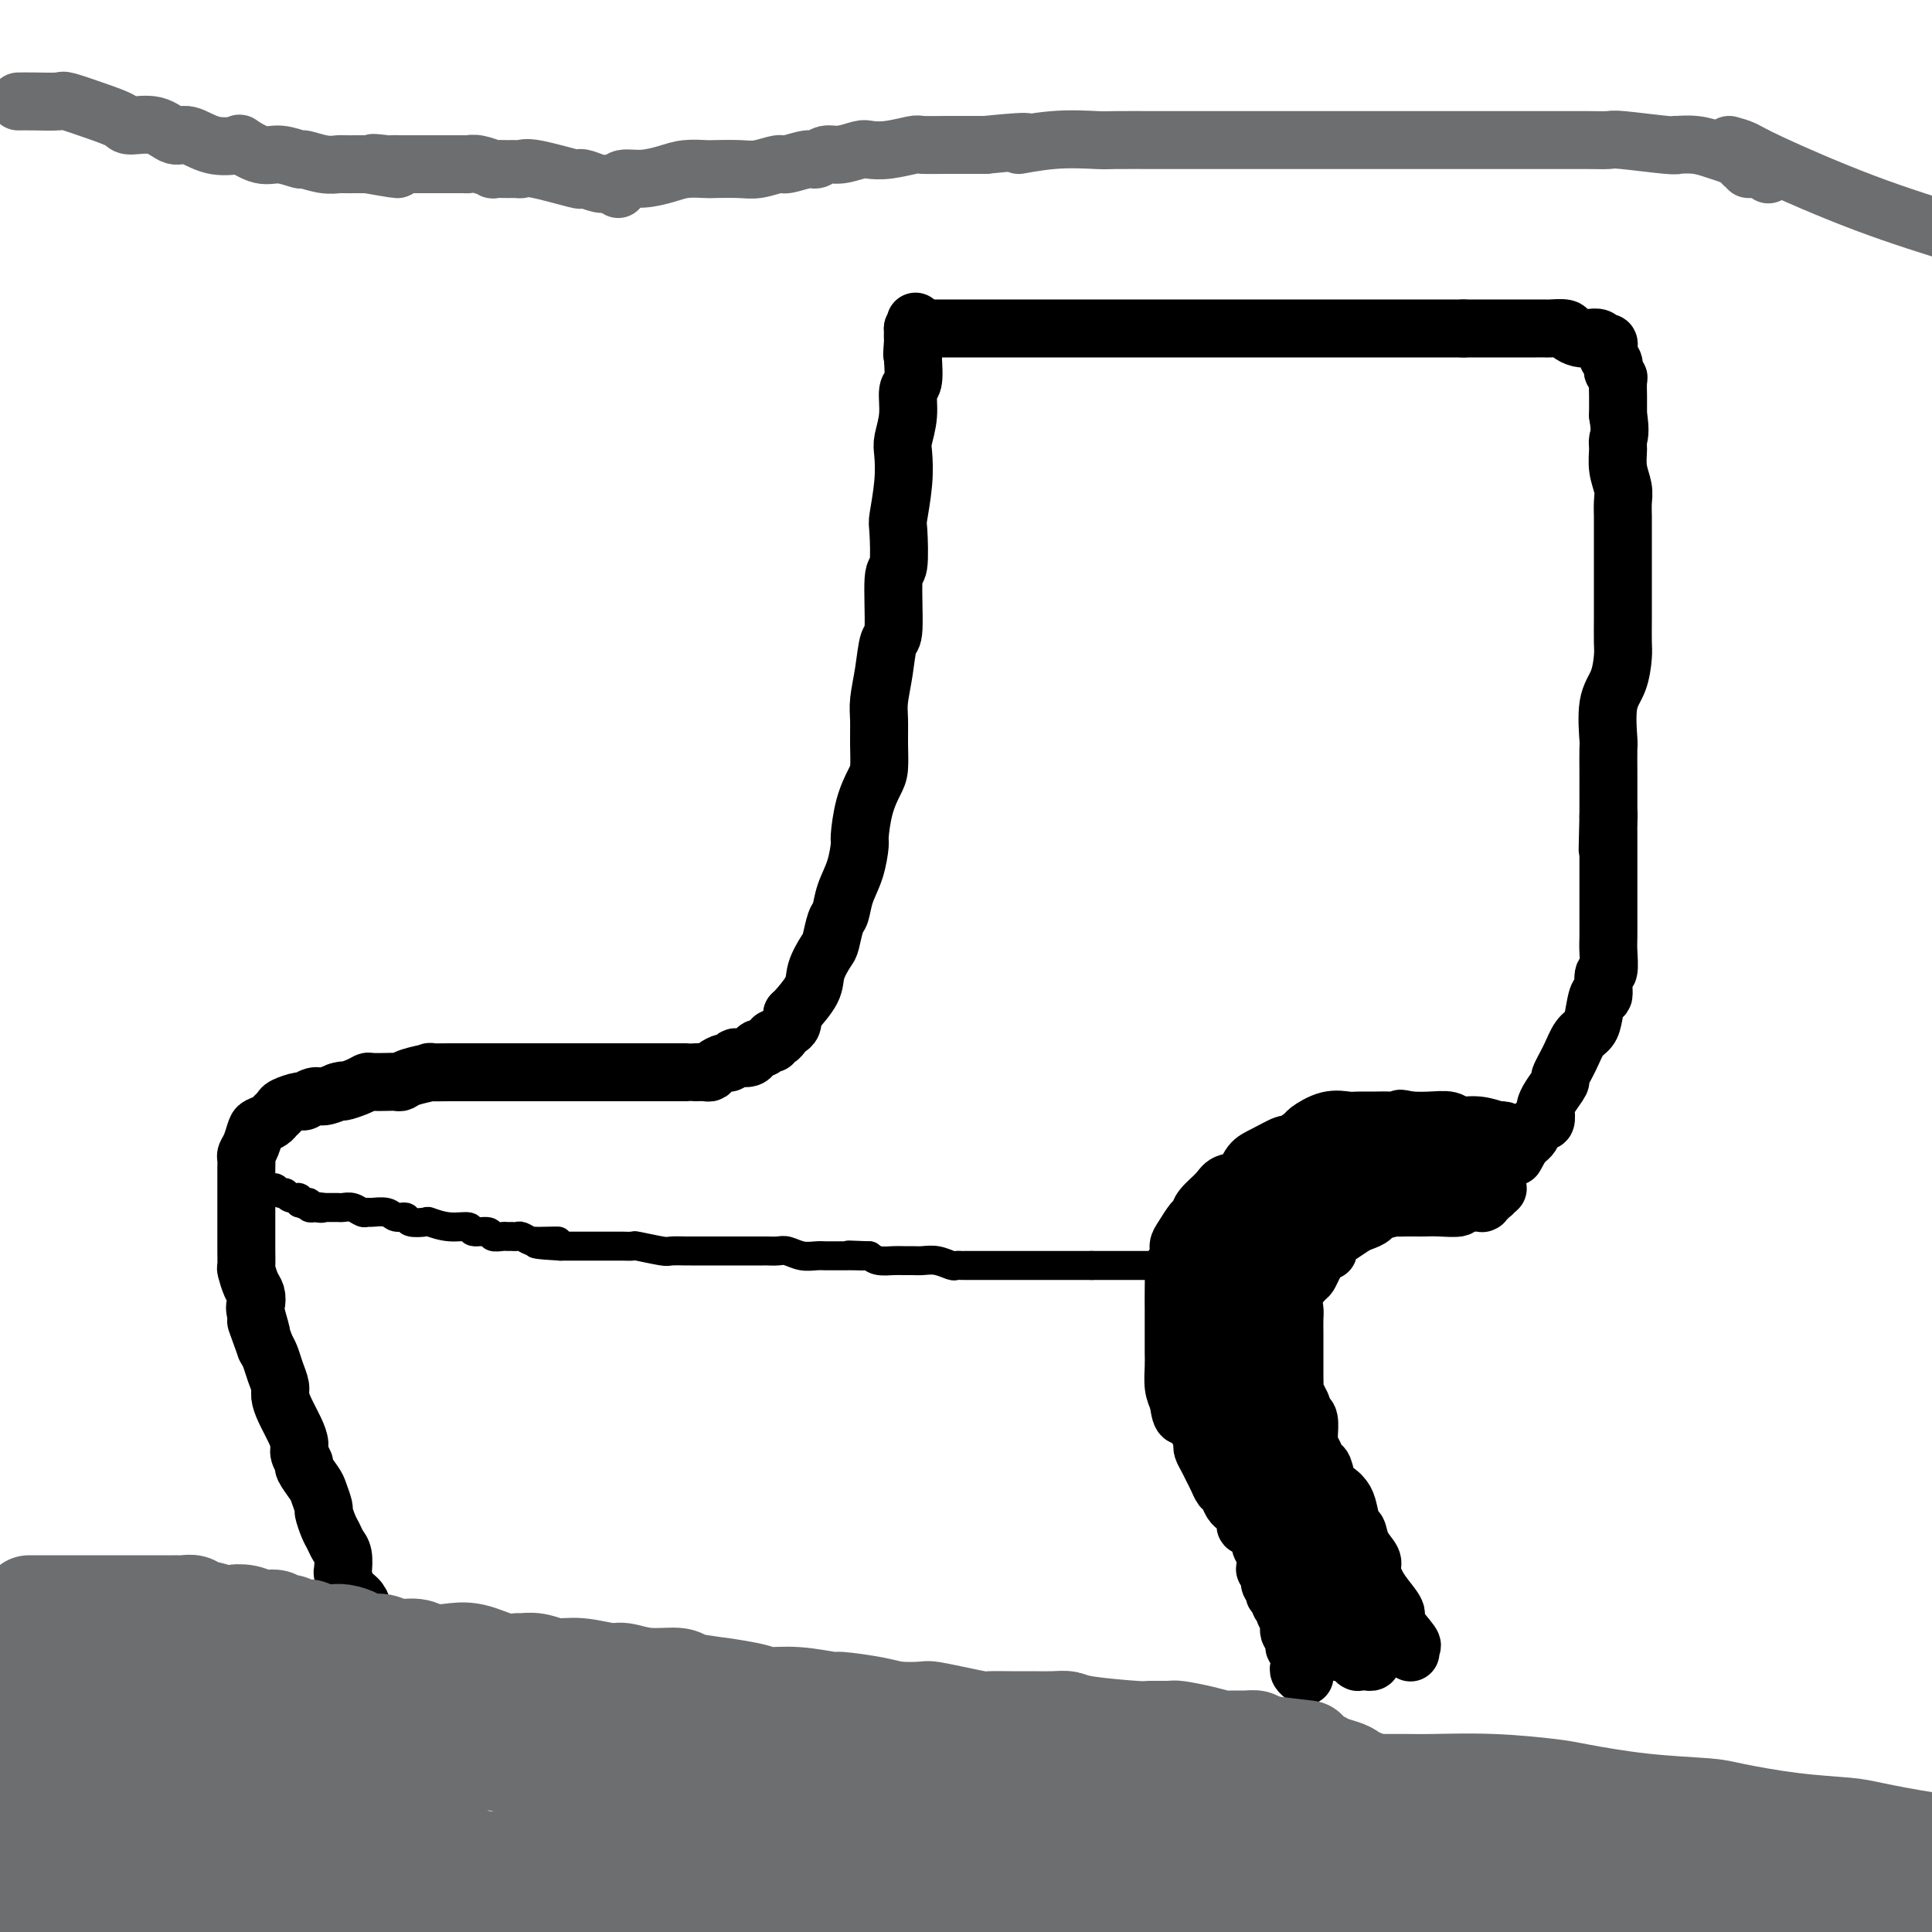 <svg viewBox='0 0 400 400' version='1.1' xmlns='http://www.w3.org/2000/svg' xmlns:xlink='http://www.w3.org/1999/xlink'><g fill='none' stroke='#000000' stroke-width='12' stroke-linecap='round' stroke-linejoin='round'><path d='M76,337c-0.439,-0.670 -0.878,-1.339 -1,-2c-0.122,-0.661 0.072,-1.313 0,-2c-0.072,-0.687 -0.411,-1.409 -1,-2c-0.589,-0.591 -1.429,-1.050 -2,-2c-0.571,-0.950 -0.874,-2.390 -1,-3c-0.126,-0.610 -0.075,-0.388 0,-1c0.075,-0.612 0.174,-2.056 0,-3c-0.174,-0.944 -0.620,-1.389 -1,-2c-0.380,-0.611 -0.694,-1.389 -1,-2c-0.306,-0.611 -0.606,-1.054 -1,-2c-0.394,-0.946 -0.884,-2.394 -1,-3c-0.116,-0.606 0.142,-0.371 0,-1c-0.142,-0.629 -0.683,-2.122 -1,-3c-0.317,-0.878 -0.410,-1.141 -1,-2c-0.590,-0.859 -1.677,-2.315 -2,-3c-0.323,-0.685 0.117,-0.599 0,-1c-0.117,-0.401 -0.792,-1.291 -1,-2c-0.208,-0.709 0.050,-1.239 0,-2c-0.050,-0.761 -0.409,-1.754 -1,-3c-0.591,-1.246 -1.415,-2.746 -2,-4c-0.585,-1.254 -0.930,-2.261 -1,-3c-0.070,-0.739 0.136,-1.208 0,-2c-0.136,-0.792 -0.614,-1.905 -1,-3c-0.386,-1.095 -0.682,-2.170 -1,-3c-0.318,-0.830 -0.659,-1.415 -1,-2'/><path d='M55,279c-3.415,-9.435 -1.454,-4.021 -1,-3c0.454,1.021 -0.600,-2.350 -1,-4c-0.400,-1.650 -0.146,-1.578 0,-2c0.146,-0.422 0.183,-1.338 0,-2c-0.183,-0.662 -0.585,-1.070 -1,-2c-0.415,-0.930 -0.843,-2.381 -1,-3c-0.157,-0.619 -0.042,-0.406 0,-1c0.042,-0.594 0.011,-1.995 0,-3c-0.011,-1.005 -0.003,-1.616 0,-2c0.003,-0.384 0.001,-0.543 0,-1c-0.001,-0.457 -0.000,-1.212 0,-2c0.000,-0.788 0.000,-1.610 0,-2c-0.000,-0.390 -0.000,-0.349 0,-1c0.000,-0.651 0.000,-1.996 0,-3c-0.000,-1.004 -0.001,-1.669 0,-2c0.001,-0.331 0.003,-0.328 0,-1c-0.003,-0.672 -0.012,-2.019 0,-3c0.012,-0.981 0.044,-1.597 0,-2c-0.044,-0.403 -0.163,-0.594 0,-1c0.163,-0.406 0.607,-1.026 1,-2c0.393,-0.974 0.736,-2.303 1,-3c0.264,-0.697 0.450,-0.764 1,-1c0.550,-0.236 1.465,-0.642 2,-1c0.535,-0.358 0.692,-0.669 1,-1c0.308,-0.331 0.768,-0.681 1,-1c0.232,-0.319 0.235,-0.607 1,-1c0.765,-0.393 2.291,-0.893 3,-1c0.709,-0.107 0.603,0.177 1,0c0.397,-0.177 1.299,-0.817 2,-1c0.701,-0.183 1.200,0.091 2,0c0.800,-0.091 1.900,-0.545 3,-1'/><path d='M70,226c1.932,-0.574 0.762,-0.010 1,0c0.238,0.010 1.885,-0.533 3,-1c1.115,-0.467 1.699,-0.856 2,-1c0.301,-0.144 0.318,-0.041 1,0c0.682,0.041 2.027,0.021 3,0c0.973,-0.021 1.574,-0.044 2,0c0.426,0.044 0.678,0.155 1,0c0.322,-0.155 0.714,-0.578 2,-1c1.286,-0.422 3.466,-0.845 4,-1c0.534,-0.155 -0.577,-0.041 0,0c0.577,0.041 2.843,0.011 4,0c1.157,-0.011 1.206,-0.003 2,0c0.794,0.003 2.333,0.001 3,0c0.667,-0.001 0.460,-0.000 1,0c0.540,0.000 1.825,0.000 3,0c1.175,-0.000 2.239,-0.000 3,0c0.761,0.000 1.218,0.000 2,0c0.782,-0.000 1.890,-0.000 3,0c1.110,0.000 2.222,0.000 3,0c0.778,-0.000 1.222,-0.000 2,0c0.778,0.000 1.888,0.000 3,0c1.112,-0.000 2.224,-0.000 3,0c0.776,0.000 1.214,0.000 2,0c0.786,-0.000 1.920,-0.000 3,0c1.080,0.000 2.105,0.000 3,0c0.895,-0.000 1.660,-0.000 2,0c0.340,0.000 0.254,0.000 1,0c0.746,-0.000 2.324,-0.000 3,0c0.676,0.000 0.451,0.000 1,0c0.549,-0.000 1.871,-0.000 3,0c1.129,0.000 2.064,0.000 3,0'/><path d='M144,222c0.748,-0.022 1.496,-0.043 2,0c0.504,0.043 0.765,0.151 1,0c0.235,-0.151 0.443,-0.563 1,-1c0.557,-0.437 1.462,-0.901 2,-1c0.538,-0.099 0.707,0.167 1,0c0.293,-0.167 0.708,-0.767 1,-1c0.292,-0.233 0.459,-0.100 1,0c0.541,0.100 1.454,0.166 2,0c0.546,-0.166 0.725,-0.565 1,-1c0.275,-0.435 0.647,-0.905 1,-1c0.353,-0.095 0.686,0.186 1,0c0.314,-0.186 0.609,-0.837 1,-1c0.391,-0.163 0.878,0.163 1,0c0.122,-0.163 -0.121,-0.817 0,-1c0.121,-0.183 0.607,0.103 1,0c0.393,-0.103 0.693,-0.595 1,-1c0.307,-0.405 0.621,-0.725 1,-1c0.379,-0.275 0.823,-0.507 1,-1c0.177,-0.493 0.089,-1.246 0,-2'/><path d='M164,210c1.291,-1.270 0.517,-0.446 1,-1c0.483,-0.554 2.223,-2.488 3,-4c0.777,-1.512 0.590,-2.602 1,-4c0.410,-1.398 1.418,-3.104 2,-4c0.582,-0.896 0.737,-0.982 1,-2c0.263,-1.018 0.635,-2.967 1,-4c0.365,-1.033 0.724,-1.151 1,-2c0.276,-0.849 0.468,-2.428 1,-4c0.532,-1.572 1.403,-3.138 2,-5c0.597,-1.862 0.920,-4.019 1,-5c0.080,-0.981 -0.084,-0.785 0,-2c0.084,-1.215 0.415,-3.840 1,-6c0.585,-2.160 1.424,-3.853 2,-5c0.576,-1.147 0.889,-1.746 1,-3c0.111,-1.254 0.018,-3.164 0,-5c-0.018,-1.836 0.038,-3.600 0,-5c-0.038,-1.400 -0.169,-2.436 0,-4c0.169,-1.564 0.637,-3.656 1,-6c0.363,-2.344 0.619,-4.940 1,-6c0.381,-1.060 0.886,-0.583 1,-3c0.114,-2.417 -0.162,-7.726 0,-10c0.162,-2.274 0.762,-1.512 1,-3c0.238,-1.488 0.115,-5.226 0,-7c-0.115,-1.774 -0.223,-1.586 0,-3c0.223,-1.414 0.777,-4.432 1,-7c0.223,-2.568 0.116,-4.688 0,-6c-0.116,-1.312 -0.241,-1.816 0,-3c0.241,-1.184 0.848,-3.049 1,-5c0.152,-1.951 -0.151,-3.987 0,-5c0.151,-1.013 0.758,-1.004 1,-2c0.242,-0.996 0.121,-2.998 0,-5'/><path d='M189,74c1.083,-13.555 0.290,-4.942 0,-2c-0.290,2.942 -0.078,0.214 0,-1c0.078,-1.214 0.021,-0.914 0,-1c-0.021,-0.086 -0.006,-0.559 0,-1c0.006,-0.441 0.001,-0.850 0,-1c-0.001,-0.150 -0.000,-0.040 0,0c0.000,0.040 0.000,0.012 0,0c-0.000,-0.012 -0.000,-0.006 0,0'/><path d='M189,68c0.552,0.000 1.104,0.000 2,0c0.896,0.000 2.135,0.000 3,0c0.865,0.000 1.357,-0.000 3,0c1.643,0.000 4.436,0.000 7,0c2.564,0.000 4.899,0.000 8,0c3.101,0.000 6.968,0.000 9,0c2.032,0.000 2.230,0.000 4,0c1.770,0.000 5.112,0.000 8,0c2.888,0.000 5.323,0.000 7,0c1.677,0.000 2.594,0.000 4,0c1.406,0.000 3.299,0.000 6,0c2.701,-0.000 6.211,0.000 8,0c1.789,0.000 1.857,0.000 3,0c1.143,0.000 3.360,0.000 6,0c2.640,0.000 5.702,0.000 7,0c1.298,0.000 0.831,-0.000 2,0c1.169,0.000 3.975,0.000 6,0c2.025,0.000 3.269,-0.000 5,0c1.731,0.000 3.948,0.000 5,0c1.052,0.000 0.937,-0.000 2,0c1.063,0.000 3.304,0.000 5,0c1.696,0.000 2.848,0.000 4,0'/><path d='M303,68c17.890,0.000 5.616,0.000 2,0c-3.616,-0.000 1.427,-0.000 4,0c2.573,0.000 2.676,0.000 3,0c0.324,-0.000 0.868,-0.001 2,0c1.132,0.001 2.852,0.003 4,0c1.148,-0.003 1.725,-0.011 2,0c0.275,0.011 0.247,0.042 1,0c0.753,-0.042 2.285,-0.156 3,0c0.715,0.156 0.611,0.582 1,1c0.389,0.418 1.271,0.829 2,1c0.729,0.171 1.306,0.102 2,0c0.694,-0.102 1.507,-0.237 2,0c0.493,0.237 0.668,0.847 1,1c0.332,0.153 0.821,-0.151 1,0c0.179,0.151 0.048,0.758 0,1c-0.048,0.242 -0.013,0.118 0,0c0.013,-0.118 0.003,-0.229 0,0c-0.003,0.229 -0.001,0.797 0,1c0.001,0.203 -0.001,0.039 0,0c0.001,-0.039 0.004,0.045 0,0c-0.004,-0.045 -0.015,-0.219 0,0c0.015,0.219 0.056,0.832 0,1c-0.056,0.168 -0.207,-0.109 0,0c0.207,0.109 0.774,0.604 1,1c0.226,0.396 0.113,0.691 0,1c-0.113,0.309 -0.226,0.630 0,1c0.226,0.370 0.793,0.787 1,1c0.207,0.213 0.056,0.222 0,1c-0.056,0.778 -0.015,2.325 0,3c0.015,0.675 0.004,0.479 0,1c-0.004,0.521 -0.002,1.761 0,3'/><path d='M335,86c0.614,3.537 0.151,4.379 0,5c-0.151,0.621 0.012,1.022 0,2c-0.012,0.978 -0.199,2.533 0,4c0.199,1.467 0.785,2.848 1,4c0.215,1.152 0.057,2.077 0,3c-0.057,0.923 -0.015,1.846 0,3c0.015,1.154 0.004,2.541 0,4c-0.004,1.459 -0.001,2.990 0,4c0.001,1.010 0.000,1.499 0,3c-0.000,1.501 0.000,4.013 0,5c-0.000,0.987 -0.002,0.448 0,1c0.002,0.552 0.007,2.195 0,4c-0.007,1.805 -0.026,3.773 0,5c0.026,1.227 0.098,1.712 0,3c-0.098,1.288 -0.366,3.380 -1,5c-0.634,1.620 -1.634,2.768 -2,5c-0.366,2.232 -0.098,5.549 0,7c0.098,1.451 0.026,1.037 0,2c-0.026,0.963 -0.007,3.302 0,5c0.007,1.698 0.002,2.755 0,3c-0.002,0.245 -0.001,-0.323 0,0c0.001,0.323 0.000,1.536 0,2c-0.000,0.464 -0.000,0.179 0,0c0.000,-0.179 0.000,-0.252 0,0c-0.000,0.252 -0.000,0.831 0,1c0.000,0.169 0.000,-0.070 0,0c-0.000,0.070 -0.000,0.449 0,1c0.000,0.551 0.000,1.276 0,2'/><path d='M333,169c-0.309,13.015 -0.083,4.052 0,1c0.083,-3.052 0.022,-0.192 0,1c-0.022,1.192 -0.006,0.718 0,1c0.006,0.282 0.002,1.320 0,2c-0.002,0.680 -0.000,1.002 0,2c0.000,0.998 0.000,2.673 0,4c-0.000,1.327 -0.000,2.306 0,4c0.000,1.694 0.001,4.101 0,5c-0.001,0.899 -0.004,0.289 0,1c0.004,0.711 0.016,2.742 0,4c-0.016,1.258 -0.060,1.741 0,3c0.060,1.259 0.223,3.292 0,4c-0.223,0.708 -0.832,0.091 -1,1c-0.168,0.909 0.107,3.344 0,4c-0.107,0.656 -0.594,-0.468 -1,0c-0.406,0.468 -0.730,2.529 -1,4c-0.270,1.471 -0.487,2.353 -1,3c-0.513,0.647 -1.321,1.058 -2,2c-0.679,0.942 -1.229,2.413 -2,4c-0.771,1.587 -1.762,3.288 -2,4c-0.238,0.712 0.277,0.433 0,1c-0.277,0.567 -1.345,1.980 -2,3c-0.655,1.020 -0.896,1.648 -1,2c-0.104,0.352 -0.069,0.427 0,1c0.069,0.573 0.173,1.645 0,2c-0.173,0.355 -0.624,-0.007 -1,0c-0.376,0.007 -0.678,0.383 -1,1c-0.322,0.617 -0.664,1.474 -1,2c-0.336,0.526 -0.668,0.722 -1,1c-0.332,0.278 -0.666,0.639 -1,1'/><path d='M315,237c-2.646,4.812 -0.762,1.342 0,0c0.762,-1.342 0.400,-0.554 0,0c-0.400,0.554 -0.839,0.876 -1,1c-0.161,0.124 -0.043,0.049 0,0c0.043,-0.049 0.010,-0.072 0,0c-0.010,0.072 0.004,0.240 0,0c-0.004,-0.240 -0.026,-0.886 0,-1c0.026,-0.114 0.101,0.305 0,0c-0.101,-0.305 -0.377,-1.335 -1,-2c-0.623,-0.665 -1.593,-0.967 -2,-1c-0.407,-0.033 -0.250,0.201 -1,0c-0.750,-0.201 -2.405,-0.838 -4,-1c-1.595,-0.162 -3.128,0.153 -4,0c-0.872,-0.153 -1.081,-0.772 -2,-1c-0.919,-0.228 -2.548,-0.065 -4,0c-1.452,0.065 -2.726,0.033 -4,0'/><path d='M292,232c-3.656,-0.773 -1.296,-0.207 -1,0c0.296,0.207 -1.473,0.053 -3,0c-1.527,-0.053 -2.813,-0.007 -4,0c-1.187,0.007 -2.277,-0.025 -3,0c-0.723,0.025 -1.081,0.106 -2,0c-0.919,-0.106 -2.401,-0.398 -4,0c-1.599,0.398 -3.317,1.486 -4,2c-0.683,0.514 -0.333,0.454 -1,1c-0.667,0.546 -2.352,1.698 -3,2c-0.648,0.302 -0.261,-0.246 -1,0c-0.739,0.246 -2.605,1.286 -4,2c-1.395,0.714 -2.317,1.101 -3,2c-0.683,0.899 -1.125,2.311 -2,3c-0.875,0.689 -2.184,0.655 -3,1c-0.816,0.345 -1.139,1.069 -2,2c-0.861,0.931 -2.259,2.070 -3,3c-0.741,0.930 -0.824,1.652 -1,2c-0.176,0.348 -0.443,0.321 -1,1c-0.557,0.679 -1.403,2.064 -2,3c-0.597,0.936 -0.945,1.425 -1,2c-0.055,0.575 0.181,1.237 0,2c-0.181,0.763 -0.781,1.627 -1,2c-0.219,0.373 -0.059,0.255 0,1c0.059,0.745 0.016,2.352 0,4c-0.016,1.648 -0.004,3.335 0,4c0.004,0.665 0.000,0.306 0,1c-0.000,0.694 0.003,2.440 0,4c-0.003,1.560 -0.011,2.934 0,4c0.011,1.066 0.041,1.826 0,3c-0.041,1.174 -0.155,2.764 0,4c0.155,1.236 0.577,2.118 1,3'/><path d='M244,290c0.495,4.679 1.233,2.875 2,3c0.767,0.125 1.564,2.177 2,3c0.436,0.823 0.513,0.417 1,1c0.487,0.583 1.384,2.156 2,3c0.616,0.844 0.950,0.958 1,1c0.050,0.042 -0.184,0.011 0,0c0.184,-0.011 0.786,-0.003 1,0c0.214,0.003 0.042,0.001 0,0c-0.042,-0.001 0.048,0.000 0,0c-0.048,-0.000 -0.233,-0.001 0,0c0.233,0.001 0.885,0.004 1,0c0.115,-0.004 -0.305,-0.016 0,0c0.305,0.016 1.336,0.061 2,0c0.664,-0.061 0.962,-0.229 1,0c0.038,0.229 -0.182,0.854 0,1c0.182,0.146 0.767,-0.187 1,0c0.233,0.187 0.114,0.893 0,1c-0.114,0.107 -0.223,-0.384 0,0c0.223,0.384 0.777,1.644 1,2c0.223,0.356 0.116,-0.193 0,0c-0.116,0.193 -0.242,1.129 0,2c0.242,0.871 0.852,1.678 1,2c0.148,0.322 -0.167,0.158 0,1c0.167,0.842 0.814,2.688 1,4c0.186,1.312 -0.090,2.089 0,3c0.090,0.911 0.545,1.955 1,3'/><path d='M262,320c0.775,2.792 0.211,0.273 0,0c-0.211,-0.273 -0.070,1.702 0,3c0.070,1.298 0.070,1.920 0,2c-0.070,0.080 -0.211,-0.382 0,0c0.211,0.382 0.775,1.609 1,2c0.225,0.391 0.112,-0.054 0,0c-0.112,0.054 -0.222,0.606 0,1c0.222,0.394 0.776,0.630 1,1c0.224,0.370 0.117,0.872 0,1c-0.117,0.128 -0.242,-0.120 0,0c0.242,0.120 0.853,0.608 1,1c0.147,0.392 -0.171,0.686 0,1c0.171,0.314 0.829,0.646 1,1c0.171,0.354 -0.146,0.728 0,1c0.146,0.272 0.756,0.440 1,1c0.244,0.560 0.122,1.512 0,2c-0.122,0.488 -0.243,0.512 0,1c0.243,0.488 0.850,1.440 1,2c0.150,0.560 -0.156,0.727 0,1c0.156,0.273 0.773,0.650 1,1c0.227,0.350 0.065,0.672 0,1c-0.065,0.328 -0.031,0.662 0,1c0.031,0.338 0.061,0.679 0,1c-0.061,0.321 -0.212,0.622 0,1c0.212,0.378 0.789,0.833 1,1c0.211,0.167 0.057,0.045 0,0c-0.057,-0.045 -0.015,-0.012 0,0c0.015,0.012 0.004,0.003 0,0c-0.004,-0.003 -0.001,-0.001 0,0c0.001,0.001 0.001,0.000 0,0'/><path d='M292,342c0.025,0.112 0.051,0.225 0,0c-0.051,-0.225 -0.177,-0.787 0,-1c0.177,-0.213 0.658,-0.076 0,-1c-0.658,-0.924 -2.454,-2.909 -3,-4c-0.546,-1.091 0.157,-1.289 0,-2c-0.157,-0.711 -1.173,-1.936 -2,-3c-0.827,-1.064 -1.464,-1.967 -2,-3c-0.536,-1.033 -0.970,-2.196 -1,-3c-0.030,-0.804 0.343,-1.248 0,-2c-0.343,-0.752 -1.402,-1.812 -2,-3c-0.598,-1.188 -0.737,-2.503 -1,-3c-0.263,-0.497 -0.652,-0.176 -1,-1c-0.348,-0.824 -0.657,-2.792 -1,-4c-0.343,-1.208 -0.722,-1.657 -1,-2c-0.278,-0.343 -0.455,-0.581 -1,-1c-0.545,-0.419 -1.456,-1.019 -2,-2c-0.544,-0.981 -0.720,-2.343 -1,-3c-0.280,-0.657 -0.664,-0.608 -1,-1c-0.336,-0.392 -0.625,-1.226 -1,-2c-0.375,-0.774 -0.835,-1.489 -1,-2c-0.165,-0.511 -0.034,-0.817 0,-1c0.034,-0.183 -0.029,-0.241 0,-1c0.029,-0.759 0.151,-2.217 0,-3c-0.151,-0.783 -0.576,-0.892 -1,-1'/><path d='M270,293c-3.646,-8.290 -1.762,-4.514 -1,-3c0.762,1.514 0.400,0.766 0,0c-0.400,-0.766 -0.839,-1.549 -1,-2c-0.161,-0.451 -0.043,-0.568 0,-1c0.043,-0.432 0.012,-1.177 0,-2c-0.012,-0.823 -0.003,-1.723 0,-2c0.003,-0.277 0.001,0.070 0,0c-0.001,-0.070 -0.000,-0.557 0,-1c0.000,-0.443 0.000,-0.843 0,-1c-0.000,-0.157 -0.000,-0.070 0,0c0.000,0.070 0.000,0.123 0,0c-0.000,-0.123 -0.000,-0.421 0,-1c0.000,-0.579 0.001,-1.439 0,-2c-0.001,-0.561 -0.002,-0.824 0,-1c0.002,-0.176 0.007,-0.264 0,-1c-0.007,-0.736 -0.027,-2.119 0,-3c0.027,-0.881 0.100,-1.260 0,-2c-0.100,-0.740 -0.374,-1.842 0,-3c0.374,-1.158 1.397,-2.373 2,-3c0.603,-0.627 0.786,-0.667 1,-1c0.214,-0.333 0.458,-0.959 1,-2c0.542,-1.041 1.382,-2.498 2,-3c0.618,-0.502 1.013,-0.050 1,0c-0.013,0.050 -0.432,-0.301 0,-1c0.432,-0.699 1.717,-1.745 2,-2c0.283,-0.255 -0.437,0.283 0,0c0.437,-0.283 2.032,-1.385 3,-2c0.968,-0.615 1.311,-0.742 2,-1c0.689,-0.258 1.724,-0.646 2,-1c0.276,-0.354 -0.207,-0.672 0,-1c0.207,-0.328 1.103,-0.664 2,-1'/><path d='M286,250c2.960,-2.785 1.359,-0.746 1,0c-0.359,0.746 0.522,0.200 1,0c0.478,-0.200 0.552,-0.054 1,0c0.448,0.054 1.270,0.015 2,0c0.730,-0.015 1.367,-0.008 2,0c0.633,0.008 1.262,0.016 2,0c0.738,-0.016 1.584,-0.057 3,0c1.416,0.057 3.403,0.211 4,0c0.597,-0.211 -0.195,-0.789 0,-1c0.195,-0.211 1.376,-0.057 2,0c0.624,0.057 0.689,0.015 1,0c0.311,-0.015 0.867,-0.003 1,0c0.133,0.003 -0.157,-0.003 0,0c0.157,0.003 0.760,0.015 1,0c0.240,-0.015 0.117,-0.057 0,0c-0.117,0.057 -0.229,0.212 0,0c0.229,-0.212 0.797,-0.793 1,-1c0.203,-0.207 0.040,-0.042 0,0c-0.040,0.042 0.042,-0.040 0,0c-0.042,0.040 -0.208,0.203 0,0c0.208,-0.203 0.792,-0.773 1,-1c0.208,-0.227 0.042,-0.112 0,0c-0.042,0.112 0.041,0.222 0,0c-0.041,-0.222 -0.207,-0.777 0,-1c0.207,-0.223 0.788,-0.115 1,0c0.212,0.115 0.057,0.237 0,0c-0.057,-0.237 -0.015,-0.834 0,-1c0.015,-0.166 0.004,0.100 0,0c-0.004,-0.100 -0.001,-0.565 0,-1c0.001,-0.435 0.000,-0.838 0,-1c-0.000,-0.162 -0.000,-0.081 0,0'/><path d='M310,243c1.238,-1.248 0.332,-0.869 0,-1c-0.332,-0.131 -0.089,-0.771 0,-1c0.089,-0.229 0.024,-0.047 0,0c-0.024,0.047 -0.006,-0.040 0,0c0.006,0.040 0.002,0.207 0,0c-0.002,-0.207 -0.000,-0.786 0,-1c0.000,-0.214 0.000,-0.061 0,0c-0.000,0.061 -0.000,0.031 0,0'/><path d='M306,237c-0.449,-0.000 -0.898,-0.000 -2,0c-1.102,0.000 -2.858,0.000 -4,0c-1.142,-0.000 -1.672,-0.000 -3,0c-1.328,0.000 -3.455,0.000 -5,0c-1.545,-0.000 -2.508,-0.000 -4,0c-1.492,0.000 -3.512,0.000 -4,0c-0.488,-0.000 0.556,-0.001 0,0c-0.556,0.001 -2.713,0.004 -4,0c-1.287,-0.004 -1.703,-0.015 -2,0c-0.297,0.015 -0.476,0.057 -1,0c-0.524,-0.057 -1.394,-0.211 -2,0c-0.606,0.211 -0.947,0.788 -1,1c-0.053,0.212 0.183,0.061 0,0c-0.183,-0.061 -0.785,-0.031 -1,0c-0.215,0.031 -0.044,0.064 0,0c0.044,-0.064 -0.041,-0.223 0,0c0.041,0.223 0.207,0.828 0,1c-0.207,0.172 -0.788,-0.091 -1,0c-0.212,0.091 -0.057,0.535 0,1c0.057,0.465 0.015,0.951 0,1c-0.015,0.049 -0.004,-0.338 0,0c0.004,0.338 0.001,1.400 0,2c-0.001,0.600 -0.000,0.739 0,1c0.000,0.261 0.000,0.646 0,1c-0.000,0.354 -0.000,0.677 0,1'/><path d='M272,246c-0.227,1.106 -0.796,0.870 -1,1c-0.204,0.130 -0.044,0.625 0,1c0.044,0.375 -0.029,0.630 0,1c0.029,0.370 0.161,0.855 0,1c-0.161,0.145 -0.616,-0.050 -1,0c-0.384,0.050 -0.698,0.346 -1,1c-0.302,0.654 -0.591,1.665 -1,2c-0.409,0.335 -0.937,-0.007 -1,0c-0.063,0.007 0.341,0.362 0,1c-0.341,0.638 -1.427,1.559 -2,2c-0.573,0.441 -0.635,0.401 -1,1c-0.365,0.599 -1.034,1.838 -2,3c-0.966,1.162 -2.229,2.248 -3,3c-0.771,0.752 -1.050,1.170 -1,2c0.050,0.830 0.430,2.072 0,3c-0.430,0.928 -1.671,1.541 -2,2c-0.329,0.459 0.253,0.764 0,1c-0.253,0.236 -1.340,0.403 -2,1c-0.660,0.597 -0.894,1.623 -1,2c-0.106,0.377 -0.085,0.104 0,0c0.085,-0.104 0.235,-0.040 0,0c-0.235,0.040 -0.853,0.055 0,-1c0.853,-1.055 3.177,-3.180 5,-5c1.823,-1.820 3.145,-3.336 4,-4c0.855,-0.664 1.244,-0.475 2,-1c0.756,-0.525 1.878,-1.762 3,-3'/><path d='M267,260c2.688,-2.433 2.909,-2.517 3,-3c0.091,-0.483 0.051,-1.366 1,-2c0.949,-0.634 2.888,-1.020 4,-2c1.112,-0.980 1.397,-2.554 2,-3c0.603,-0.446 1.523,0.236 2,0c0.477,-0.236 0.510,-1.391 1,-2c0.490,-0.609 1.437,-0.671 2,-1c0.563,-0.329 0.743,-0.926 1,-1c0.257,-0.074 0.590,0.373 1,0c0.410,-0.373 0.898,-1.568 1,-2c0.102,-0.432 -0.180,-0.102 0,0c0.180,0.102 0.823,-0.024 1,0c0.177,0.024 -0.111,0.199 0,0c0.111,-0.199 0.620,-0.772 1,-1c0.380,-0.228 0.629,-0.113 1,0c0.371,0.113 0.863,0.223 1,0c0.137,-0.223 -0.081,-0.778 0,-1c0.081,-0.222 0.459,-0.112 1,0c0.541,0.112 1.243,0.226 2,0c0.757,-0.226 1.568,-0.793 2,-1c0.432,-0.207 0.484,-0.056 1,0c0.516,0.056 1.497,0.015 2,0c0.503,-0.015 0.527,-0.004 1,0c0.473,0.004 1.395,0.001 2,0c0.605,-0.001 0.894,-0.000 2,0c1.106,0.000 3.028,0.000 4,0c0.972,-0.000 0.992,-0.000 1,0c0.008,0.000 0.002,0.000 0,0c-0.002,-0.000 -0.001,-0.000 0,0c0.001,0.000 0.000,0.000 0,0'/><path d='M307,241c3.435,-0.465 1.021,-0.126 0,0c-1.021,0.126 -0.651,0.040 -2,0c-1.349,-0.040 -4.419,-0.032 -7,0c-2.581,0.032 -4.674,0.089 -6,0c-1.326,-0.089 -1.883,-0.325 -3,0c-1.117,0.325 -2.792,1.211 -4,2c-1.208,0.789 -1.949,1.480 -3,2c-1.051,0.520 -2.413,0.871 -3,1c-0.587,0.129 -0.399,0.038 -1,0c-0.601,-0.038 -1.992,-0.024 -3,0c-1.008,0.024 -1.635,0.058 -2,0c-0.365,-0.058 -0.470,-0.208 -1,0c-0.530,0.208 -1.486,0.774 -2,1c-0.514,0.226 -0.585,0.112 -1,0c-0.415,-0.112 -1.173,-0.222 -2,0c-0.827,0.222 -1.723,0.778 -2,1c-0.277,0.222 0.066,0.111 0,0c-0.066,-0.111 -0.540,-0.222 -1,0c-0.460,0.222 -0.907,0.777 -1,1c-0.093,0.223 0.169,0.112 0,0c-0.169,-0.112 -0.767,-0.226 -1,0c-0.233,0.226 -0.100,0.793 0,1c0.100,0.207 0.166,0.054 0,0c-0.166,-0.054 -0.565,-0.011 -1,0c-0.435,0.011 -0.905,-0.012 -1,0c-0.095,0.012 0.184,0.058 0,0c-0.184,-0.058 -0.833,-0.222 -1,0c-0.167,0.222 0.147,0.829 0,1c-0.147,0.171 -0.756,-0.094 -1,0c-0.244,0.094 -0.122,0.547 0,1'/><path d='M258,252c-4.812,1.637 -1.342,0.228 0,0c1.342,-0.228 0.556,0.724 0,1c-0.556,0.276 -0.881,-0.123 -1,0c-0.119,0.123 -0.032,0.769 0,1c0.032,0.231 0.010,0.047 0,0c-0.010,-0.047 -0.006,0.043 0,0c0.006,-0.043 0.016,-0.219 0,0c-0.016,0.219 -0.056,0.832 0,1c0.056,0.168 0.208,-0.109 0,0c-0.208,0.109 -0.776,0.604 -1,1c-0.224,0.396 -0.102,0.692 0,1c0.102,0.308 0.186,0.629 0,1c-0.186,0.371 -0.641,0.791 -1,1c-0.359,0.209 -0.621,0.205 -1,1c-0.379,0.795 -0.876,2.388 -1,3c-0.124,0.612 0.126,0.243 0,1c-0.126,0.757 -0.626,2.641 -1,4c-0.374,1.359 -0.622,2.192 -1,3c-0.378,0.808 -0.886,1.592 -1,2c-0.114,0.408 0.166,0.441 0,1c-0.166,0.559 -0.776,1.644 -1,2c-0.224,0.356 -0.060,-0.016 0,1c0.060,1.016 0.016,3.420 0,4c-0.016,0.580 -0.004,-0.665 0,0c0.004,0.665 0.001,3.238 0,4c-0.001,0.762 -0.000,-0.287 0,0c0.000,0.287 0.000,1.911 0,3c-0.000,1.089 -0.000,1.642 0,2c0.000,0.358 0.000,0.519 0,1c-0.000,0.481 -0.000,1.280 0,2c0.000,0.720 0.000,1.360 0,2'/><path d='M249,295c0.001,2.903 0.003,1.162 0,1c-0.003,-0.162 -0.012,1.255 0,2c0.012,0.745 0.045,0.818 0,1c-0.045,0.182 -0.167,0.472 0,1c0.167,0.528 0.622,1.292 1,2c0.378,0.708 0.679,1.359 1,2c0.321,0.641 0.664,1.271 1,2c0.336,0.729 0.667,1.556 1,2c0.333,0.444 0.668,0.504 1,1c0.332,0.496 0.662,1.429 1,2c0.338,0.571 0.686,0.781 1,1c0.314,0.219 0.595,0.447 1,1c0.405,0.553 0.935,1.430 1,2c0.065,0.570 -0.333,0.834 0,1c0.333,0.166 1.399,0.233 2,1c0.601,0.767 0.739,2.233 1,3c0.261,0.767 0.647,0.833 1,1c0.353,0.167 0.673,0.434 1,1c0.327,0.566 0.661,1.429 1,2c0.339,0.571 0.682,0.848 1,1c0.318,0.152 0.611,0.178 1,1c0.389,0.822 0.873,2.439 1,3c0.127,0.561 -0.102,0.067 0,0c0.102,-0.067 0.534,0.293 1,1c0.466,0.707 0.966,1.761 1,2c0.034,0.239 -0.398,-0.339 0,0c0.398,0.339 1.626,1.594 2,2c0.374,0.406 -0.106,-0.035 0,0c0.106,0.035 0.798,0.548 1,1c0.202,0.452 -0.085,0.843 0,1c0.085,0.157 0.543,0.078 1,0'/><path d='M273,336c3.492,5.089 1.720,2.813 1,2c-0.720,-0.813 -0.390,-0.161 0,0c0.390,0.161 0.841,-0.168 1,0c0.159,0.168 0.028,0.834 0,1c-0.028,0.166 0.049,-0.167 0,0c-0.049,0.167 -0.224,0.833 0,1c0.224,0.167 0.849,-0.166 1,0c0.151,0.166 -0.170,0.829 0,1c0.170,0.171 0.833,-0.151 1,0c0.167,0.151 -0.162,0.776 0,1c0.162,0.224 0.814,0.046 1,0c0.186,-0.046 -0.093,0.041 0,0c0.093,-0.041 0.560,-0.208 1,0c0.440,0.208 0.854,0.792 1,1c0.146,0.208 0.025,0.042 0,0c-0.025,-0.042 0.045,0.041 0,0c-0.045,-0.041 -0.204,-0.207 0,0c0.204,0.207 0.773,0.788 1,1c0.227,0.212 0.112,0.057 0,0c-0.112,-0.057 -0.223,-0.015 0,0c0.223,0.015 0.778,0.004 1,0c0.222,-0.004 0.111,-0.001 0,0c-0.111,0.001 -0.222,0.001 0,0c0.222,-0.001 0.778,-0.003 1,0c0.222,0.003 0.112,0.012 0,0c-0.112,-0.012 -0.226,-0.044 0,0c0.226,0.044 0.792,0.166 1,0c0.208,-0.166 0.060,-0.619 0,-1c-0.060,-0.381 -0.030,-0.691 0,-1'/><path d='M284,342c0.464,-0.266 0.124,0.068 0,0c-0.124,-0.068 -0.033,-0.539 0,-1c0.033,-0.461 0.009,-0.912 0,-1c-0.009,-0.088 -0.002,0.188 0,0c0.002,-0.188 0.001,-0.839 0,-1c-0.001,-0.161 -0.000,0.168 0,0c0.000,-0.168 -0.000,-0.834 0,-1c0.000,-0.166 0.001,0.166 0,0c-0.001,-0.166 -0.003,-0.832 0,-1c0.003,-0.168 0.012,0.161 0,0c-0.012,-0.161 -0.046,-0.813 0,-1c0.046,-0.187 0.171,0.091 0,0c-0.171,-0.091 -0.637,-0.552 -1,-1c-0.363,-0.448 -0.624,-0.885 -1,-1c-0.376,-0.115 -0.869,0.091 -1,0c-0.131,-0.091 0.100,-0.481 0,-1c-0.100,-0.519 -0.530,-1.168 -1,-2c-0.470,-0.832 -0.981,-1.848 -2,-3c-1.019,-1.152 -2.546,-2.441 -3,-3c-0.454,-0.559 0.166,-0.389 0,-1c-0.166,-0.611 -1.116,-2.005 -2,-3c-0.884,-0.995 -1.700,-1.591 -2,-2c-0.300,-0.409 -0.084,-0.629 0,-1c0.084,-0.371 0.038,-0.891 0,-1c-0.038,-0.109 -0.066,0.192 0,0c0.066,-0.192 0.228,-0.878 0,-1c-0.228,-0.122 -0.846,0.318 -1,0c-0.154,-0.318 0.154,-1.395 0,-2c-0.154,-0.605 -0.772,-0.740 -1,-1c-0.228,-0.260 -0.065,-0.646 0,-1c0.065,-0.354 0.033,-0.677 0,-1'/><path d='M269,311c-2.255,-4.610 -0.394,-3.636 0,-4c0.394,-0.364 -0.679,-2.066 -1,-4c-0.321,-1.934 0.111,-4.099 0,-5c-0.111,-0.901 -0.765,-0.538 -1,-1c-0.235,-0.462 -0.052,-1.747 0,-3c0.052,-1.253 -0.029,-2.472 0,-3c0.029,-0.528 0.166,-0.365 0,-1c-0.166,-0.635 -0.637,-2.069 -1,-3c-0.363,-0.931 -0.619,-1.360 -1,-2c-0.381,-0.640 -0.887,-1.492 -1,-2c-0.113,-0.508 0.167,-0.671 0,-1c-0.167,-0.329 -0.781,-0.824 -1,-1c-0.219,-0.176 -0.045,-0.033 0,0c0.045,0.033 -0.041,-0.044 0,0c0.041,0.044 0.209,0.209 0,0c-0.209,-0.209 -0.796,-0.792 -1,-1c-0.204,-0.208 -0.025,-0.042 0,0c0.025,0.042 -0.102,-0.041 0,0c0.102,0.041 0.435,0.207 0,0c-0.435,-0.207 -1.637,-0.788 -2,-1c-0.363,-0.212 0.113,-0.057 0,0c-0.113,0.057 -0.814,0.015 -1,0c-0.186,-0.015 0.142,-0.004 0,0c-0.142,0.004 -0.756,0.000 -1,0c-0.244,-0.000 -0.118,0.003 0,0c0.118,-0.003 0.227,-0.011 0,0c-0.227,0.011 -0.792,0.041 -1,0c-0.208,-0.041 -0.059,-0.155 0,0c0.059,0.155 0.030,0.577 0,1'/><path d='M257,280c-0.774,0.179 -0.207,0.625 0,1c0.207,0.375 0.056,0.678 0,1c-0.056,0.322 -0.015,0.664 0,1c0.015,0.336 0.004,0.667 0,1c-0.004,0.333 -0.001,0.666 0,1c0.001,0.334 0.000,0.667 0,1c-0.000,0.333 -0.000,0.665 0,1c0.000,0.335 0.000,0.672 0,1c-0.000,0.328 -0.001,0.648 0,1c0.001,0.352 0.004,0.737 0,1c-0.004,0.263 -0.015,0.403 0,1c0.015,0.597 0.055,1.651 0,2c-0.055,0.349 -0.207,-0.008 0,0c0.207,0.008 0.772,0.382 1,1c0.228,0.618 0.118,1.480 0,2c-0.118,0.520 -0.243,0.699 0,1c0.243,0.301 0.853,0.724 1,1c0.147,0.276 -0.171,0.403 0,1c0.171,0.597 0.829,1.662 1,2c0.171,0.338 -0.147,-0.053 0,0c0.147,0.053 0.757,0.550 1,1c0.243,0.450 0.118,0.853 0,1c-0.118,0.147 -0.228,0.038 0,0c0.228,-0.038 0.793,-0.004 1,0c0.207,0.004 0.055,-0.021 0,0c-0.055,0.021 -0.015,0.088 0,0c0.015,-0.088 0.004,-0.331 0,-1c-0.004,-0.669 -0.001,-1.762 0,-3c0.001,-1.238 0.001,-2.619 0,-4'/><path d='M262,295c0.155,-1.103 0.041,-0.361 0,-1c-0.041,-0.639 -0.011,-2.660 0,-4c0.011,-1.340 0.003,-1.998 0,-3c-0.003,-1.002 -0.001,-2.349 0,-3c0.001,-0.651 0.000,-0.608 0,-1c-0.000,-0.392 -0.000,-1.219 0,-2c0.000,-0.781 0.000,-1.516 0,-2c-0.000,-0.484 -0.000,-0.717 0,-1c0.000,-0.283 0.000,-0.615 0,-1c-0.000,-0.385 -0.000,-0.824 0,-1c0.000,-0.176 0.000,-0.088 0,0'/></g>
<g fill='none' stroke='#000000' stroke-width='6' stroke-linecap='round' stroke-linejoin='round'><path d='M238,262c0.061,0.000 0.122,0.000 0,0c-0.122,0.000 -0.428,0.000 -1,0c-0.572,0.000 -1.410,0.000 -2,0c-0.590,0.000 -0.932,0.000 -1,0c-0.068,0.000 0.139,0.000 0,0c-0.139,0.000 -0.625,0.000 -1,0c-0.375,0.000 -0.640,0.000 -1,0c-0.360,0.000 -0.814,0.000 -1,0c-0.186,0.000 -0.105,0.000 0,0c0.105,0.000 0.234,0.000 0,0c-0.234,0.000 -0.833,0.000 -1,0c-0.167,-0.000 0.096,0.000 0,0c-0.096,0.000 -0.551,0.000 -1,0c-0.449,0.000 -0.894,0.000 -1,0c-0.106,0.000 0.125,-0.000 0,0c-0.125,0.000 -0.607,0.000 -1,0c-0.393,0.000 -0.696,0.000 -1,0'/><path d='M226,262c-2.055,0.000 -1.194,0.000 -1,0c0.194,0.000 -0.280,0.000 -1,0c-0.720,-0.000 -1.685,-0.000 -2,0c-0.315,0.000 0.021,0.000 0,0c-0.021,-0.000 -0.400,-0.000 -1,0c-0.600,0.000 -1.421,0.000 -2,0c-0.579,-0.000 -0.914,-0.000 -1,0c-0.086,0.000 0.079,0.000 0,0c-0.079,-0.000 -0.401,-0.000 -1,0c-0.599,0.000 -1.474,0.000 -2,0c-0.526,-0.000 -0.704,-0.000 -1,0c-0.296,0.000 -0.709,0.000 -1,0c-0.291,-0.000 -0.458,-0.000 -1,0c-0.542,0.000 -1.458,0.000 -2,0c-0.542,-0.000 -0.709,-0.000 -1,0c-0.291,0.000 -0.706,0.000 -1,0c-0.294,-0.000 -0.468,-0.000 -1,0c-0.532,0.000 -1.424,0.000 -2,0c-0.576,-0.000 -0.837,-0.000 -1,0c-0.163,0.000 -0.227,0.001 -1,0c-0.773,-0.001 -2.254,-0.004 -3,0c-0.746,0.004 -0.756,0.015 -1,0c-0.244,-0.015 -0.723,-0.057 -1,0c-0.277,0.057 -0.354,0.211 -1,0c-0.646,-0.211 -1.863,-0.789 -3,-1c-1.137,-0.211 -2.195,-0.056 -3,0c-0.805,0.056 -1.357,0.012 -2,0c-0.643,-0.012 -1.379,0.007 -2,0c-0.621,-0.007 -1.129,-0.040 -2,0c-0.871,0.040 -2.106,0.154 -3,0c-0.894,-0.154 -1.447,-0.577 -2,-1'/><path d='M180,260c-7.534,-0.309 -3.370,-0.083 -2,0c1.370,0.083 -0.055,0.022 -1,0c-0.945,-0.022 -1.411,-0.005 -2,0c-0.589,0.005 -1.302,-0.002 -2,0c-0.698,0.002 -1.380,0.015 -2,0c-0.620,-0.015 -1.179,-0.057 -2,0c-0.821,0.057 -1.906,0.211 -3,0c-1.094,-0.211 -2.197,-0.789 -3,-1c-0.803,-0.211 -1.307,-0.057 -2,0c-0.693,0.057 -1.575,0.015 -2,0c-0.425,-0.015 -0.393,-0.004 -1,0c-0.607,0.004 -1.852,0.001 -3,0c-1.148,-0.001 -2.200,-0.000 -3,0c-0.800,0.000 -1.350,0.000 -2,0c-0.650,-0.000 -1.400,-0.000 -2,0c-0.600,0.000 -1.049,0.001 -2,0c-0.951,-0.001 -2.403,-0.004 -3,0c-0.597,0.004 -0.340,0.015 -1,0c-0.660,-0.015 -2.237,-0.057 -3,0c-0.763,0.057 -0.713,0.211 -2,0c-1.287,-0.211 -3.911,-0.789 -5,-1c-1.089,-0.211 -0.644,-0.057 -1,0c-0.356,0.057 -1.513,0.015 -2,0c-0.487,-0.015 -0.306,-0.004 -1,0c-0.694,0.004 -2.264,0.001 -3,0c-0.736,-0.001 -0.636,-0.000 -1,0c-0.364,0.000 -1.190,0.000 -2,0c-0.810,-0.000 -1.603,-0.000 -2,0c-0.397,0.000 -0.399,0.000 -1,0c-0.601,-0.000 -1.800,-0.000 -3,0'/><path d='M116,258c-9.959,-0.537 -2.857,-0.880 -1,-1c1.857,-0.120 -1.530,-0.018 -3,0c-1.470,0.018 -1.024,-0.048 -1,0c0.024,0.048 -0.375,0.209 -1,0c-0.625,-0.209 -1.476,-0.788 -2,-1c-0.524,-0.212 -0.722,-0.056 -1,0c-0.278,0.056 -0.636,0.011 -1,0c-0.364,-0.011 -0.736,0.012 -1,0c-0.264,-0.012 -0.422,-0.060 -1,0c-0.578,0.060 -1.578,0.227 -2,0c-0.422,-0.227 -0.268,-0.849 -1,-1c-0.732,-0.151 -2.351,0.170 -3,0c-0.649,-0.170 -0.328,-0.829 -1,-1c-0.672,-0.171 -2.336,0.146 -4,0c-1.664,-0.146 -3.328,-0.756 -4,-1c-0.672,-0.244 -0.353,-0.122 -1,0c-0.647,0.122 -2.261,0.243 -3,0c-0.739,-0.243 -0.604,-0.850 -1,-1c-0.396,-0.150 -1.324,0.157 -2,0c-0.676,-0.157 -1.101,-0.778 -2,-1c-0.899,-0.222 -2.272,-0.045 -3,0c-0.728,0.045 -0.811,-0.040 -1,0c-0.189,0.040 -0.486,0.207 -1,0c-0.514,-0.207 -1.247,-0.788 -2,-1c-0.753,-0.212 -1.525,-0.057 -2,0c-0.475,0.057 -0.653,0.015 -1,0c-0.347,-0.015 -0.864,-0.004 -1,0c-0.136,0.004 0.108,0.001 0,0c-0.108,-0.001 -0.567,-0.000 -1,0c-0.433,0.000 -0.838,0.000 -1,0c-0.162,-0.000 -0.081,-0.000 0,0'/><path d='M67,250c-7.741,-1.239 -2.595,-0.336 -1,0c1.595,0.336 -0.361,0.104 -1,0c-0.639,-0.104 0.040,-0.080 0,0c-0.040,0.080 -0.799,0.218 -1,0c-0.201,-0.218 0.156,-0.791 0,-1c-0.156,-0.209 -0.827,-0.055 -1,0c-0.173,0.055 0.151,0.011 0,0c-0.151,-0.011 -0.776,0.011 -1,0c-0.224,-0.011 -0.045,-0.056 0,0c0.045,0.056 -0.043,0.212 0,0c0.043,-0.212 0.218,-0.793 0,-1c-0.218,-0.207 -0.828,-0.041 -1,0c-0.172,0.041 0.094,-0.041 0,0c-0.094,0.041 -0.547,0.207 -1,0c-0.453,-0.207 -0.905,-0.786 -1,-1c-0.095,-0.214 0.167,-0.061 0,0c-0.167,0.061 -0.763,0.030 -1,0c-0.237,-0.030 -0.115,-0.061 0,0c0.115,0.061 0.223,0.212 0,0c-0.223,-0.212 -0.778,-0.789 -1,-1c-0.222,-0.211 -0.111,-0.057 0,0c0.111,0.057 0.222,0.015 0,0c-0.222,-0.015 -0.777,-0.004 -1,0c-0.223,0.004 -0.112,0.001 0,0c0.112,-0.001 0.227,-0.000 0,0c-0.227,0.000 -0.797,0.000 -1,0c-0.203,-0.000 -0.041,-0.000 0,0c0.041,0.000 -0.041,0.000 0,0c0.041,-0.000 0.203,-0.000 0,0c-0.203,0.000 -0.772,0.000 -1,0c-0.228,-0.000 -0.114,-0.000 0,0'/><path d='M54,246c-1.950,-0.619 -0.327,-0.166 0,0c0.327,0.166 -0.644,0.044 -1,0c-0.356,-0.044 -0.099,-0.012 0,0c0.099,0.012 0.040,0.003 0,0c-0.040,-0.003 -0.062,-0.001 0,0c0.062,0.001 0.209,0.000 0,0c-0.209,-0.000 -0.774,0.000 -1,0c-0.226,-0.000 -0.113,-0.000 0,0c0.113,0.000 0.226,0.001 0,0c-0.226,-0.001 -0.793,-0.004 -1,0c-0.207,0.004 -0.056,0.015 0,0c0.056,-0.015 0.015,-0.056 0,0c-0.015,0.056 -0.004,0.207 0,0c0.004,-0.207 0.001,-0.774 0,-1c-0.001,-0.226 -0.001,-0.113 0,0'/></g>
<g fill='none' stroke='#6D6E70' stroke-width='20' stroke-linecap='round' stroke-linejoin='round'><path d='M6,332c0.241,0.000 0.482,0.000 1,0c0.518,-0.000 1.313,-0.000 2,0c0.687,0.000 1.264,0.000 2,0c0.736,-0.000 1.630,-0.000 3,0c1.370,0.000 3.217,0.000 4,0c0.783,-0.000 0.503,-0.000 1,0c0.497,0.000 1.772,0.000 3,0c1.228,-0.000 2.409,-0.000 3,0c0.591,0.000 0.591,0.000 1,0c0.409,-0.000 1.226,-0.000 2,0c0.774,0.000 1.504,0.000 2,0c0.496,-0.000 0.759,-0.000 1,0c0.241,0.000 0.460,0.000 1,0c0.540,-0.000 1.402,-0.000 2,0c0.598,0.000 0.933,0.000 1,0c0.067,-0.000 -0.133,-0.001 0,0c0.133,0.001 0.600,0.004 1,0c0.400,-0.004 0.735,-0.016 1,0c0.265,0.016 0.461,0.060 1,0c0.539,-0.060 1.423,-0.222 2,0c0.577,0.222 0.848,0.829 1,1c0.152,0.171 0.186,-0.094 1,0c0.814,0.094 2.407,0.547 4,1'/><path d='M46,334c6.783,0.327 3.739,0.144 3,0c-0.739,-0.144 0.827,-0.250 2,0c1.173,0.250 1.952,0.856 3,1c1.048,0.144 2.364,-0.173 3,0c0.636,0.173 0.593,0.835 1,1c0.407,0.165 1.265,-0.166 2,0c0.735,0.166 1.348,0.829 2,1c0.652,0.171 1.342,-0.151 2,0c0.658,0.151 1.282,0.775 2,1c0.718,0.225 1.528,0.050 2,0c0.472,-0.050 0.605,0.024 1,0c0.395,-0.024 1.052,-0.146 2,0c0.948,0.146 2.186,0.560 3,1c0.814,0.440 1.203,0.906 2,1c0.797,0.094 2.001,-0.185 3,0c0.999,0.185 1.794,0.832 3,1c1.206,0.168 2.822,-0.144 4,0c1.178,0.144 1.916,0.742 3,1c1.084,0.258 2.512,0.174 4,0c1.488,-0.174 3.034,-0.440 5,0c1.966,0.440 4.353,1.586 6,2c1.647,0.414 2.556,0.096 3,0c0.444,-0.096 0.423,0.031 1,0c0.577,-0.031 1.752,-0.220 3,0c1.248,0.220 2.568,0.847 4,1c1.432,0.153 2.975,-0.170 5,0c2.025,0.170 4.532,0.833 6,1c1.468,0.167 1.899,-0.161 3,0c1.101,0.161 2.873,0.813 5,1c2.127,0.187 4.608,-0.089 6,0c1.392,0.089 1.696,0.545 2,1'/><path d='M142,348c16.120,2.349 8.418,1.222 7,1c-1.418,-0.222 3.446,0.462 6,1c2.554,0.538 2.798,0.932 4,1c1.202,0.068 3.362,-0.188 6,0c2.638,0.188 5.754,0.821 7,1c1.246,0.179 0.621,-0.096 2,0c1.379,0.096 4.762,0.564 7,1c2.238,0.436 3.332,0.838 5,1c1.668,0.162 3.912,0.082 5,0c1.088,-0.082 1.021,-0.166 2,0c0.979,0.166 3.006,0.580 5,1c1.994,0.420 3.957,0.844 5,1c1.043,0.156 1.168,0.042 2,0c0.832,-0.042 2.373,-0.012 4,0c1.627,0.012 3.342,0.006 4,0c0.658,-0.006 0.261,-0.012 1,0c0.739,0.012 2.615,0.042 4,0c1.385,-0.042 2.280,-0.155 3,0c0.720,0.155 1.264,0.577 4,1c2.736,0.423 7.662,0.848 10,1c2.338,0.152 2.086,0.030 3,0c0.914,-0.030 2.992,0.030 4,0c1.008,-0.030 0.945,-0.152 2,0c1.055,0.152 3.228,0.576 5,1c1.772,0.424 3.143,0.848 4,1c0.857,0.152 1.199,0.030 2,0c0.801,-0.030 2.062,0.030 3,0c0.938,-0.030 1.554,-0.152 2,0c0.446,0.152 0.723,0.576 1,1'/><path d='M261,361c18.631,2.029 5.708,0.600 1,0c-4.708,-0.600 -1.200,-0.371 0,0c1.200,0.371 0.094,0.883 0,1c-0.094,0.117 0.825,-0.161 2,0c1.175,0.161 2.606,0.761 3,1c0.394,0.239 -0.250,0.117 0,0c0.250,-0.117 1.394,-0.228 2,0c0.606,0.228 0.675,0.796 1,1c0.325,0.204 0.906,0.044 1,0c0.094,-0.044 -0.297,0.029 0,0c0.297,-0.029 1.284,-0.162 2,0c0.716,0.162 1.162,0.617 2,1c0.838,0.383 2.070,0.695 3,1c0.930,0.305 1.559,0.604 2,1c0.441,0.396 0.693,0.890 1,1c0.307,0.110 0.670,-0.163 1,0c0.330,0.163 0.628,0.761 1,1c0.372,0.239 0.818,0.121 1,0c0.182,-0.121 0.101,-0.243 0,0c-0.101,0.243 -0.223,0.850 0,1c0.223,0.150 0.792,-0.156 1,0c0.208,0.156 0.056,0.774 0,1c-0.056,0.226 -0.015,0.061 0,0c0.015,-0.061 0.004,-0.017 0,0c-0.004,0.017 -0.002,0.009 0,0'/><path d='M278,369c0.244,0.002 0.488,0.004 3,0c2.512,-0.004 7.291,-0.013 10,0c2.709,0.013 3.347,0.049 6,0c2.653,-0.049 7.319,-0.182 12,0c4.681,0.182 9.375,0.678 12,1c2.625,0.322 3.180,0.471 6,1c2.820,0.529 7.907,1.437 13,2c5.093,0.563 10.194,0.780 13,1c2.806,0.220 3.317,0.444 6,1c2.683,0.556 7.537,1.445 12,2c4.463,0.555 8.537,0.778 11,1c2.463,0.222 3.317,0.444 6,1c2.683,0.556 7.195,1.444 11,2c3.805,0.556 6.902,0.778 10,1'/><path d='M57,365c0.303,-0.829 0.606,-1.659 4,0c3.394,1.659 9.879,5.805 14,8c4.121,2.195 5.879,2.437 11,5c5.121,2.563 13.606,7.447 21,12c7.394,4.553 13.697,8.777 20,13'/><path d='M44,395c0.308,0.377 0.615,0.753 0,0c-0.615,-0.753 -2.153,-2.636 -3,-4c-0.847,-1.364 -1.001,-2.211 -1,-3c0.001,-0.789 0.159,-1.522 0,-2c-0.159,-0.478 -0.635,-0.703 -1,-1c-0.365,-0.297 -0.619,-0.667 -1,-1c-0.381,-0.333 -0.890,-0.628 -1,-1c-0.110,-0.372 0.177,-0.821 0,-1c-0.177,-0.179 -0.820,-0.089 -1,0c-0.180,0.089 0.104,0.178 0,0c-0.104,-0.178 -0.594,-0.622 -1,-1c-0.406,-0.378 -0.726,-0.689 -1,-1c-0.274,-0.311 -0.501,-0.621 -1,-1c-0.499,-0.379 -1.269,-0.825 -2,-1c-0.731,-0.175 -1.423,-0.079 -2,0c-0.577,0.079 -1.040,0.139 -2,0c-0.960,-0.139 -2.418,-0.479 -4,-1c-1.582,-0.521 -3.288,-1.224 -4,-2c-0.712,-0.776 -0.432,-1.625 -1,-2c-0.568,-0.375 -1.986,-0.275 -3,-1c-1.014,-0.725 -1.623,-2.275 -2,-3c-0.377,-0.725 -0.521,-0.625 -1,-1c-0.479,-0.375 -1.294,-1.225 -2,-2c-0.706,-0.775 -1.303,-1.475 -2,-2c-0.697,-0.525 -1.493,-0.874 -2,-1c-0.507,-0.126 -0.724,-0.029 -1,0c-0.276,0.029 -0.610,-0.010 -1,0c-0.390,0.010 -0.837,0.069 -1,0c-0.163,-0.069 -0.044,-0.266 0,0c0.044,0.266 0.012,0.995 0,2c-0.012,1.005 -0.003,2.287 0,3c0.003,0.713 0.002,0.856 0,1'/><path d='M3,369c-0.300,1.255 -0.050,1.391 0,2c0.050,0.609 -0.099,1.690 0,2c0.099,0.310 0.445,-0.149 1,0c0.555,0.149 1.319,0.908 2,2c0.681,1.092 1.278,2.516 2,3c0.722,0.484 1.569,0.028 2,0c0.431,-0.028 0.445,0.371 1,1c0.555,0.629 1.650,1.489 2,2c0.350,0.511 -0.046,0.673 0,1c0.046,0.327 0.533,0.820 1,1c0.467,0.180 0.912,0.048 1,0c0.088,-0.048 -0.182,-0.013 0,0c0.182,0.013 0.817,0.003 1,0c0.183,-0.003 -0.084,-0.001 0,0c0.084,0.001 0.519,-0.000 1,0c0.481,0.000 1.007,0.002 1,0c-0.007,-0.002 -0.547,-0.006 0,0c0.547,0.006 2.182,0.024 3,0c0.818,-0.024 0.818,-0.091 1,0c0.182,0.091 0.546,0.339 2,1c1.454,0.661 3.999,1.736 5,2c1.001,0.264 0.457,-0.284 2,0c1.543,0.284 5.173,1.400 7,2c1.827,0.600 1.851,0.682 2,1c0.149,0.318 0.422,0.870 1,1c0.578,0.130 1.462,-0.161 2,0c0.538,0.161 0.732,0.775 1,1c0.268,0.225 0.611,0.061 1,0c0.389,-0.061 0.826,-0.017 1,0c0.174,0.017 0.087,0.009 0,0'/><path d='M46,391c4.796,1.459 1.286,1.108 0,1c-1.286,-0.108 -0.346,0.027 0,0c0.346,-0.027 0.100,-0.218 0,0c-0.100,0.218 -0.054,0.843 0,1c0.054,0.157 0.115,-0.154 -1,0c-1.115,0.154 -3.408,0.773 -6,1c-2.592,0.227 -5.484,0.061 -8,0c-2.516,-0.061 -4.655,-0.016 -6,0c-1.345,0.016 -1.894,0.004 -3,0c-1.106,-0.004 -2.769,-0.001 -4,0c-1.231,0.001 -2.032,0.000 -3,0c-0.968,-0.000 -2.104,-0.000 -3,0c-0.896,0.000 -1.552,0.000 -2,0c-0.448,-0.000 -0.689,-0.000 -1,0c-0.311,0.000 -0.692,0.000 -1,0c-0.308,-0.000 -0.542,-0.000 -1,0c-0.458,0.000 -1.138,0.000 -1,0c0.138,-0.000 1.094,-0.000 3,0c1.906,0.000 4.760,0.000 9,0c4.240,-0.000 9.865,-0.000 13,0c3.135,0.000 3.778,0.000 7,0c3.222,-0.000 9.021,-0.000 14,0c4.979,0.000 9.137,0.000 12,0c2.863,-0.000 4.432,-0.000 6,0'/><path d='M70,394c11.711,0.000 8.987,0.000 10,0c1.013,-0.000 5.763,-0.000 10,0c4.237,0.000 7.960,0.000 10,0c2.040,-0.000 2.396,-0.000 4,0c1.604,0.000 4.458,0.000 7,0c2.542,-0.000 4.774,-0.000 6,0c1.226,0.000 1.446,0.000 3,0c1.554,-0.000 4.440,-0.000 6,0c1.560,0.000 1.793,0.000 3,0c1.207,-0.000 3.389,-0.000 5,0c1.611,0.000 2.652,0.000 4,0c1.348,-0.000 3.004,-0.000 4,0c0.996,0.000 1.334,0.000 2,0c0.666,-0.000 1.662,-0.000 3,0c1.338,0.000 3.020,0.000 4,0c0.980,-0.000 1.259,-0.001 2,0c0.741,0.001 1.945,0.004 4,0c2.055,-0.004 4.960,-0.015 7,0c2.040,0.015 3.216,0.057 4,0c0.784,-0.057 1.177,-0.211 3,0c1.823,0.211 5.076,0.789 7,1c1.924,0.211 2.517,0.057 4,0c1.483,-0.057 3.854,-0.015 6,0c2.146,0.015 4.066,0.004 7,0c2.934,-0.004 6.880,-0.001 9,0c2.120,0.001 2.412,0.000 4,0c1.588,-0.000 4.473,-0.000 8,0c3.527,0.000 7.698,0.000 10,0c2.302,-0.000 2.735,-0.000 5,0c2.265,0.000 6.361,0.000 10,0c3.639,-0.000 6.819,-0.000 10,0'/><path d='M251,395c28.673,0.155 9.857,0.041 5,0c-4.857,-0.041 4.246,-0.011 10,0c5.754,0.011 8.161,0.003 10,0c1.839,-0.003 3.111,-0.001 6,0c2.889,0.001 7.394,0.000 11,0c3.606,-0.000 6.313,-0.000 10,0c3.687,0.000 8.353,0.001 11,0c2.647,-0.001 3.275,-0.004 6,0c2.725,0.004 7.547,0.016 10,0c2.453,-0.016 2.538,-0.061 5,0c2.462,0.061 7.302,0.226 11,0c3.698,-0.226 6.255,-0.845 10,-1c3.745,-0.155 8.679,0.155 11,0c2.321,-0.155 2.028,-0.773 4,-1c1.972,-0.227 6.209,-0.061 10,0c3.791,0.061 7.136,0.016 9,0c1.864,-0.016 2.247,-0.005 4,0c1.753,0.005 4.877,0.002 8,0'/><path d='M398,393c0.387,-0.000 0.774,-0.000 0,0c-0.774,0.000 -2.708,0.000 -4,0c-1.292,-0.000 -1.943,-0.000 -3,0c-1.057,0.000 -2.521,0.001 -4,0c-1.479,-0.001 -2.973,-0.003 -5,0c-2.027,0.003 -4.586,0.012 -6,0c-1.414,-0.012 -1.684,-0.045 -3,0c-1.316,0.045 -3.677,0.167 -6,0c-2.323,-0.167 -4.608,-0.622 -6,-1c-1.392,-0.378 -1.891,-0.678 -3,-1c-1.109,-0.322 -2.829,-0.664 -5,-1c-2.171,-0.336 -4.793,-0.664 -6,-1c-1.207,-0.336 -0.998,-0.678 -2,-1c-1.002,-0.322 -3.216,-0.622 -5,-1c-1.784,-0.378 -3.138,-0.833 -4,-1c-0.862,-0.167 -1.232,-0.045 -2,0c-0.768,0.045 -1.933,0.012 -3,0c-1.067,-0.012 -2.037,-0.003 -3,0c-0.963,0.003 -1.921,0.002 -3,0c-1.079,-0.002 -2.279,-0.003 -4,0c-1.721,0.003 -3.962,0.012 -5,0c-1.038,-0.012 -0.873,-0.044 -2,0c-1.127,0.044 -3.547,0.166 -6,0c-2.453,-0.166 -4.940,-0.619 -6,-1c-1.060,-0.381 -0.693,-0.689 -2,-1c-1.307,-0.311 -4.289,-0.626 -7,-1c-2.711,-0.374 -5.151,-0.807 -8,-1c-2.849,-0.193 -6.106,-0.146 -8,0c-1.894,0.146 -2.425,0.390 -4,0c-1.575,-0.390 -4.193,-1.413 -7,-2c-2.807,-0.587 -5.802,-0.739 -8,-1c-2.198,-0.261 -3.599,-0.630 -5,-1'/><path d='M253,378c-9.878,-1.186 -7.074,-0.150 -8,0c-0.926,0.150 -5.581,-0.587 -8,-1c-2.419,-0.413 -2.601,-0.501 -4,-1c-1.399,-0.499 -4.013,-1.408 -7,-2c-2.987,-0.592 -6.345,-0.867 -8,-1c-1.655,-0.133 -1.606,-0.126 -3,0c-1.394,0.126 -4.230,0.370 -7,0c-2.770,-0.370 -5.474,-1.353 -7,-2c-1.526,-0.647 -1.873,-0.958 -3,-1c-1.127,-0.042 -3.033,0.185 -5,0c-1.967,-0.185 -3.995,-0.782 -6,-1c-2.005,-0.218 -3.988,-0.059 -5,0c-1.012,0.059 -1.055,0.016 -2,0c-0.945,-0.016 -2.793,-0.004 -4,0c-1.207,0.004 -1.773,0.001 -2,0c-0.227,-0.001 -0.113,-0.001 0,0'/><path d='M174,369c-0.056,0.000 -0.111,0.000 -1,0c-0.889,-0.000 -2.611,-0.000 -4,0c-1.389,0.000 -2.445,0.000 -5,0c-2.555,-0.000 -6.611,-0.000 -10,0c-3.389,0.000 -6.112,0.001 -8,0c-1.888,-0.001 -2.940,-0.003 -5,0c-2.060,0.003 -5.129,0.012 -8,0c-2.871,-0.012 -5.544,-0.045 -7,0c-1.456,0.045 -1.697,0.167 -3,0c-1.303,-0.167 -3.670,-0.623 -6,-1c-2.330,-0.377 -4.625,-0.675 -6,-1c-1.375,-0.325 -1.830,-0.679 -3,-1c-1.170,-0.321 -3.055,-0.611 -5,-1c-1.945,-0.389 -3.951,-0.878 -5,-1c-1.049,-0.122 -1.140,0.122 -2,0c-0.860,-0.122 -2.489,-0.611 -4,-1c-1.511,-0.389 -2.903,-0.677 -4,-1c-1.097,-0.323 -1.900,-0.682 -3,-1c-1.100,-0.318 -2.499,-0.597 -4,-1c-1.501,-0.403 -3.104,-0.931 -4,-1c-0.896,-0.069 -1.086,0.322 -2,0c-0.914,-0.322 -2.554,-1.356 -4,-2c-1.446,-0.644 -2.699,-0.898 -4,-1c-1.301,-0.102 -2.651,-0.051 -4,0'/><path d='M63,356c-9.893,-2.188 -4.626,-1.160 -3,-1c1.626,0.160 -0.388,-0.550 -2,-1c-1.612,-0.450 -2.821,-0.642 -4,-1c-1.179,-0.358 -2.328,-0.884 -3,-1c-0.672,-0.116 -0.866,0.176 -2,0c-1.134,-0.176 -3.209,-0.820 -4,-1c-0.791,-0.180 -0.300,0.106 -1,0c-0.700,-0.106 -2.591,-0.603 -4,-1c-1.409,-0.397 -2.336,-0.695 -3,-1c-0.664,-0.305 -1.066,-0.617 -2,-1c-0.934,-0.383 -2.399,-0.839 -4,-1c-1.601,-0.161 -3.339,-0.029 -4,0c-0.661,0.029 -0.246,-0.045 -1,0c-0.754,0.045 -2.676,0.208 -4,0c-1.324,-0.208 -2.051,-0.788 -3,-1c-0.949,-0.212 -2.122,-0.057 -3,0c-0.878,0.057 -1.461,0.015 -2,0c-0.539,-0.015 -1.034,-0.004 -2,0c-0.966,0.004 -2.402,0.001 -3,0c-0.598,-0.001 -0.356,-0.000 -1,0c-0.644,0.000 -2.173,0.000 -4,0c-1.827,-0.000 -3.950,-0.000 -5,0c-1.050,0.000 -1.025,0.000 -1,0'/><path d='M4,342c-1.006,0.000 -2.012,0.000 0,0c2.012,-0.000 7.042,-0.000 9,0c1.958,0.000 0.842,0.000 2,0c1.158,-0.000 4.589,-0.001 7,0c2.411,0.001 3.803,0.003 5,0c1.197,-0.003 2.198,-0.012 4,0c1.802,0.012 4.405,0.045 7,0c2.595,-0.045 5.184,-0.168 7,0c1.816,0.168 2.860,0.626 4,1c1.140,0.374 2.377,0.665 4,1c1.623,0.335 3.632,0.716 4,1c0.368,0.284 -0.906,0.473 1,1c1.906,0.527 6.991,1.394 9,2c2.009,0.606 0.942,0.951 1,1c0.058,0.049 1.242,-0.198 2,0c0.758,0.198 1.089,0.842 2,1c0.911,0.158 2.403,-0.169 3,0c0.597,0.169 0.298,0.834 1,1c0.702,0.166 2.406,-0.167 4,0c1.594,0.167 3.079,0.833 4,1c0.921,0.167 1.278,-0.165 2,0c0.722,0.165 1.807,0.828 3,1c1.193,0.172 2.492,-0.146 3,0c0.508,0.146 0.225,0.756 1,1c0.775,0.244 2.608,0.122 4,0c1.392,-0.122 2.343,-0.243 3,0c0.657,0.243 1.022,0.849 2,1c0.978,0.151 2.571,-0.152 4,0c1.429,0.152 2.694,0.758 4,1c1.306,0.242 2.653,0.121 4,0'/><path d='M114,356c10.723,2.280 3.031,0.980 1,1c-2.031,0.020 1.598,1.361 4,2c2.402,0.639 3.576,0.576 4,1c0.424,0.424 0.099,1.333 1,2c0.901,0.667 3.030,1.090 5,2c1.970,0.910 3.783,2.308 5,3c1.217,0.692 1.840,0.679 4,1c2.160,0.321 5.856,0.975 11,2c5.144,1.025 11.734,2.422 15,3c3.266,0.578 3.208,0.339 6,1c2.792,0.661 8.436,2.222 13,3c4.564,0.778 8.049,0.772 12,1c3.951,0.228 8.367,0.691 11,1c2.633,0.309 3.483,0.465 6,1c2.517,0.535 6.703,1.450 10,2c3.297,0.550 5.707,0.736 7,1c1.293,0.264 1.468,0.607 2,1c0.532,0.393 1.420,0.837 2,1c0.580,0.163 0.852,0.044 2,0c1.148,-0.044 3.171,-0.012 -1,0c-4.171,0.012 -14.537,0.003 -20,0c-5.463,-0.003 -6.025,-0.001 -11,0c-4.975,0.001 -14.365,0.000 -24,0c-9.635,-0.000 -19.517,-0.000 -25,0c-5.483,0.000 -6.567,0.000 -12,0c-5.433,-0.000 -15.217,-0.000 -25,0'/><path d='M117,385c-19.429,0.000 -10.002,0.000 -11,0c-0.998,-0.000 -12.421,-0.000 -21,0c-8.579,0.000 -14.313,0.000 -18,0c-3.687,-0.000 -5.328,-0.000 -9,0c-3.672,0.000 -9.377,0.000 -14,0c-4.623,-0.000 -8.166,-0.000 -12,0c-3.834,0.000 -7.959,0.002 -10,0c-2.041,-0.002 -1.997,-0.006 -4,0c-2.003,0.006 -6.052,0.022 -9,0c-2.948,-0.022 -4.794,-0.083 -6,0c-1.206,0.083 -1.773,0.309 -3,0c-1.227,-0.309 -3.113,-1.155 -5,-2'/><path d='M0,369c-0.649,-0.000 -1.299,-0.000 0,0c1.299,0.000 4.546,0.000 6,0c1.454,-0.000 1.115,-0.000 3,0c1.885,0.000 5.994,0.000 9,0c3.006,-0.000 4.910,-0.000 6,0c1.090,0.000 1.368,0.000 3,0c1.632,-0.000 4.619,-0.000 6,0c1.381,0.000 1.157,0.000 1,0c-0.157,-0.000 -0.247,-0.000 0,0c0.247,0.000 0.833,0.000 1,0c0.167,-0.000 -0.083,-0.000 0,0c0.083,0.000 0.500,0.000 1,0c0.500,-0.000 1.084,-0.000 2,0c0.916,0.000 2.165,0.000 3,0c0.835,-0.000 1.256,-0.000 2,0c0.744,0.000 1.810,0.000 3,0c1.190,-0.000 2.502,-0.001 3,0c0.498,0.001 0.181,0.003 0,0c-0.181,-0.003 -0.225,-0.013 0,0c0.225,0.013 0.718,0.049 1,0c0.282,-0.049 0.353,-0.182 1,0c0.647,0.182 1.870,0.678 3,1c1.130,0.322 2.166,0.468 4,1c1.834,0.532 4.467,1.449 6,2c1.533,0.551 1.966,0.737 3,1c1.034,0.263 2.668,0.604 4,1c1.332,0.396 2.361,0.846 3,1c0.639,0.154 0.890,0.011 1,0c0.110,-0.011 0.081,0.111 0,0c-0.081,-0.111 -0.214,-0.453 0,-1c0.214,-0.547 0.775,-1.299 0,-2c-0.775,-0.701 -2.888,-1.350 -5,-2'/><path d='M70,371c-1.893,-0.650 -4.125,-1.274 -7,-2c-2.875,-0.726 -6.394,-1.555 -8,-2c-1.606,-0.445 -1.300,-0.505 -3,-1c-1.700,-0.495 -5.406,-1.424 -7,-2c-1.594,-0.576 -1.074,-0.799 -2,-1c-0.926,-0.201 -3.296,-0.378 -5,-1c-1.704,-0.622 -2.741,-1.687 -4,-2c-1.259,-0.313 -2.739,0.126 -4,0c-1.261,-0.126 -2.303,-0.818 -3,-1c-0.697,-0.182 -1.048,0.147 -2,0c-0.952,-0.147 -2.504,-0.771 -3,-1c-0.496,-0.229 0.063,-0.061 0,0c-0.063,0.061 -0.750,0.017 -1,0c-0.250,-0.017 -0.065,-0.008 0,0c0.065,0.008 0.008,0.016 0,0c-0.008,-0.016 0.031,-0.057 0,0c-0.031,0.057 -0.132,0.211 0,0c0.132,-0.211 0.498,-0.789 0,-1c-0.498,-0.211 -1.861,-0.057 2,0c3.861,0.057 12.945,0.015 18,0c5.055,-0.015 6.082,-0.004 12,0c5.918,0.004 16.728,0.001 23,0c6.272,-0.001 8.007,-0.000 13,0c4.993,0.000 13.243,0.000 21,0c7.757,-0.000 15.021,-0.000 19,0c3.979,0.000 4.675,0.000 8,0c3.325,-0.000 9.280,-0.000 14,0c4.720,0.000 8.206,0.000 11,0c2.794,-0.000 4.897,-0.000 7,0'/><path d='M169,357c23.187,-0.155 7.656,-0.041 3,0c-4.656,0.041 1.563,0.011 5,0c3.437,-0.011 4.092,-0.003 5,0c0.908,0.003 2.071,0.001 3,0c0.929,-0.001 1.626,-0.000 2,0c0.374,0.000 0.427,0.001 1,0c0.573,-0.001 1.668,-0.003 2,0c0.332,0.003 -0.099,0.010 0,0c0.099,-0.010 0.729,-0.036 1,0c0.271,0.036 0.185,0.135 0,0c-0.185,-0.135 -0.468,-0.503 4,1c4.468,1.503 13.688,4.875 18,6c4.312,1.125 3.718,0.001 5,0c1.282,-0.001 4.442,1.122 7,2c2.558,0.878 4.514,1.513 6,2c1.486,0.487 2.503,0.827 4,1c1.497,0.173 3.476,0.180 6,1c2.524,0.820 5.594,2.454 7,3c1.406,0.546 1.149,0.006 2,0c0.851,-0.006 2.811,0.523 4,1c1.189,0.477 1.607,0.901 2,1c0.393,0.099 0.760,-0.127 1,0c0.240,0.127 0.354,0.608 1,1c0.646,0.392 1.823,0.696 3,1'/><path d='M261,377c10.962,3.033 3.367,0.617 1,0c-2.367,-0.617 0.494,0.567 2,1c1.506,0.433 1.658,0.116 2,0c0.342,-0.116 0.875,-0.031 1,0c0.125,0.031 -0.159,0.008 0,0c0.159,-0.008 0.760,-0.002 1,0c0.240,0.002 0.120,0.001 0,0'/></g>
<g fill='none' stroke='#6D6E70' stroke-width='12' stroke-linecap='round' stroke-linejoin='round'><path d='M4,21c-0.194,0.003 -0.388,0.007 0,0c0.388,-0.007 1.358,-0.024 3,0c1.642,0.024 3.956,0.088 5,0c1.044,-0.088 0.817,-0.327 2,0c1.183,0.327 3.776,1.220 6,2c2.224,0.780 4.078,1.447 5,2c0.922,0.553 0.912,0.993 2,1c1.088,0.007 3.273,-0.418 5,0c1.727,0.418 2.995,1.679 4,2c1.005,0.321 1.745,-0.298 3,0c1.255,0.298 3.023,1.515 5,2c1.977,0.485 4.163,0.239 5,0c0.837,-0.239 0.326,-0.471 1,0c0.674,0.471 2.532,1.647 4,2c1.468,0.353 2.544,-0.116 4,0c1.456,0.116 3.291,0.816 4,1c0.709,0.184 0.291,-0.147 1,0c0.709,0.147 2.546,0.771 4,1c1.454,0.229 2.524,0.061 3,0c0.476,-0.061 0.359,-0.016 1,0c0.641,0.016 2.040,0.005 3,0c0.960,-0.005 1.480,-0.002 2,0'/><path d='M76,34c11.478,2.011 4.172,0.539 2,0c-2.172,-0.539 0.790,-0.144 2,0c1.210,0.144 0.667,0.039 1,0c0.333,-0.039 1.542,-0.010 2,0c0.458,0.010 0.166,0.003 1,0c0.834,-0.003 2.794,-0.001 4,0c1.206,0.001 1.656,0.000 2,0c0.344,-0.000 0.580,-0.001 1,0c0.420,0.001 1.025,0.004 2,0c0.975,-0.004 2.322,-0.015 3,0c0.678,0.015 0.689,0.057 1,0c0.311,-0.057 0.924,-0.211 2,0c1.076,0.211 2.617,0.789 3,1c0.383,0.211 -0.391,0.054 0,0c0.391,-0.054 1.948,-0.007 3,0c1.052,0.007 1.598,-0.026 2,0c0.402,0.026 0.659,0.111 1,0c0.341,-0.111 0.766,-0.418 3,0c2.234,0.418 6.276,1.562 8,2c1.724,0.438 1.132,0.170 1,0c-0.132,-0.170 0.198,-0.242 1,0c0.802,0.242 2.075,0.797 3,1c0.925,0.203 1.502,0.054 2,0c0.498,-0.054 0.917,-0.015 1,0c0.083,0.015 -0.170,0.004 0,0c0.170,-0.004 0.763,-0.001 1,0c0.237,0.001 0.119,0.001 0,0'/><path d='M128,39c-0.002,0.122 -0.004,0.244 0,0c0.004,-0.244 0.013,-0.853 0,-1c-0.013,-0.147 -0.049,0.167 0,0c0.049,-0.167 0.181,-0.815 1,-1c0.819,-0.185 2.324,0.094 4,0c1.676,-0.094 3.523,-0.561 5,-1c1.477,-0.439 2.585,-0.848 4,-1c1.415,-0.152 3.135,-0.045 4,0c0.865,0.045 0.873,0.027 2,0c1.127,-0.027 3.373,-0.064 5,0c1.627,0.064 2.634,0.228 4,0c1.366,-0.228 3.089,-0.850 4,-1c0.911,-0.150 1.008,0.171 2,0c0.992,-0.171 2.878,-0.834 4,-1c1.122,-0.166 1.478,0.166 2,0c0.522,-0.166 1.208,-0.828 2,-1c0.792,-0.172 1.690,0.146 3,0c1.310,-0.146 3.030,-0.757 4,-1c0.970,-0.243 1.188,-0.118 2,0c0.812,0.118 2.216,0.228 4,0c1.784,-0.228 3.948,-0.793 5,-1c1.052,-0.207 0.993,-0.055 2,0c1.007,0.055 3.079,0.015 5,0c1.921,-0.015 3.692,-0.004 5,0c1.308,0.004 2.154,0.002 3,0'/><path d='M204,30c13.054,-1.332 7.690,-0.161 7,0c-0.690,0.161 3.293,-0.689 7,-1c3.707,-0.311 7.138,-0.083 9,0c1.862,0.083 2.157,0.022 4,0c1.843,-0.022 5.236,-0.006 9,0c3.764,0.006 7.899,0.002 10,0c2.101,-0.002 2.166,-0.000 4,0c1.834,0.000 5.436,0.000 9,0c3.564,-0.000 7.092,-0.000 9,0c1.908,0.000 2.198,0.000 4,0c1.802,-0.000 5.117,-0.000 8,0c2.883,0.000 5.336,0.000 8,0c2.664,-0.000 5.539,-0.000 7,0c1.461,0.000 1.506,0.000 3,0c1.494,-0.000 4.436,-0.000 7,0c2.564,0.000 4.750,0.000 6,0c1.250,-0.000 1.563,-0.001 3,0c1.437,0.001 3.996,0.004 6,0c2.004,-0.004 3.452,-0.015 5,0c1.548,0.015 3.196,0.057 4,0c0.804,-0.057 0.763,-0.212 3,0c2.237,0.212 6.752,0.792 9,1c2.248,0.208 2.230,0.045 2,0c-0.230,-0.045 -0.672,0.029 0,0c0.672,-0.029 2.456,-0.163 4,0c1.544,0.163 2.847,0.621 4,1c1.153,0.379 2.157,0.679 3,1c0.843,0.321 1.527,0.663 2,1c0.473,0.337 0.737,0.668 1,1'/><path d='M361,34c4.050,1.000 1.674,1.000 1,1c-0.674,-0.000 0.354,-0.000 1,0c0.646,0.000 0.909,0.000 1,0c0.091,-0.000 0.009,-0.001 0,0c-0.009,0.001 0.054,0.004 0,0c-0.054,-0.004 -0.224,-0.015 0,0c0.224,0.015 0.844,0.056 1,0c0.156,-0.056 -0.150,-0.207 0,0c0.150,0.207 0.757,0.774 1,1c0.243,0.226 0.121,0.113 0,0'/><path d='M358,30c1.030,0.280 2.060,0.560 3,1c0.940,0.440 1.792,1.042 6,3c4.208,1.958 11.774,5.274 19,8c7.226,2.726 14.113,4.863 21,7'/></g>
</svg>